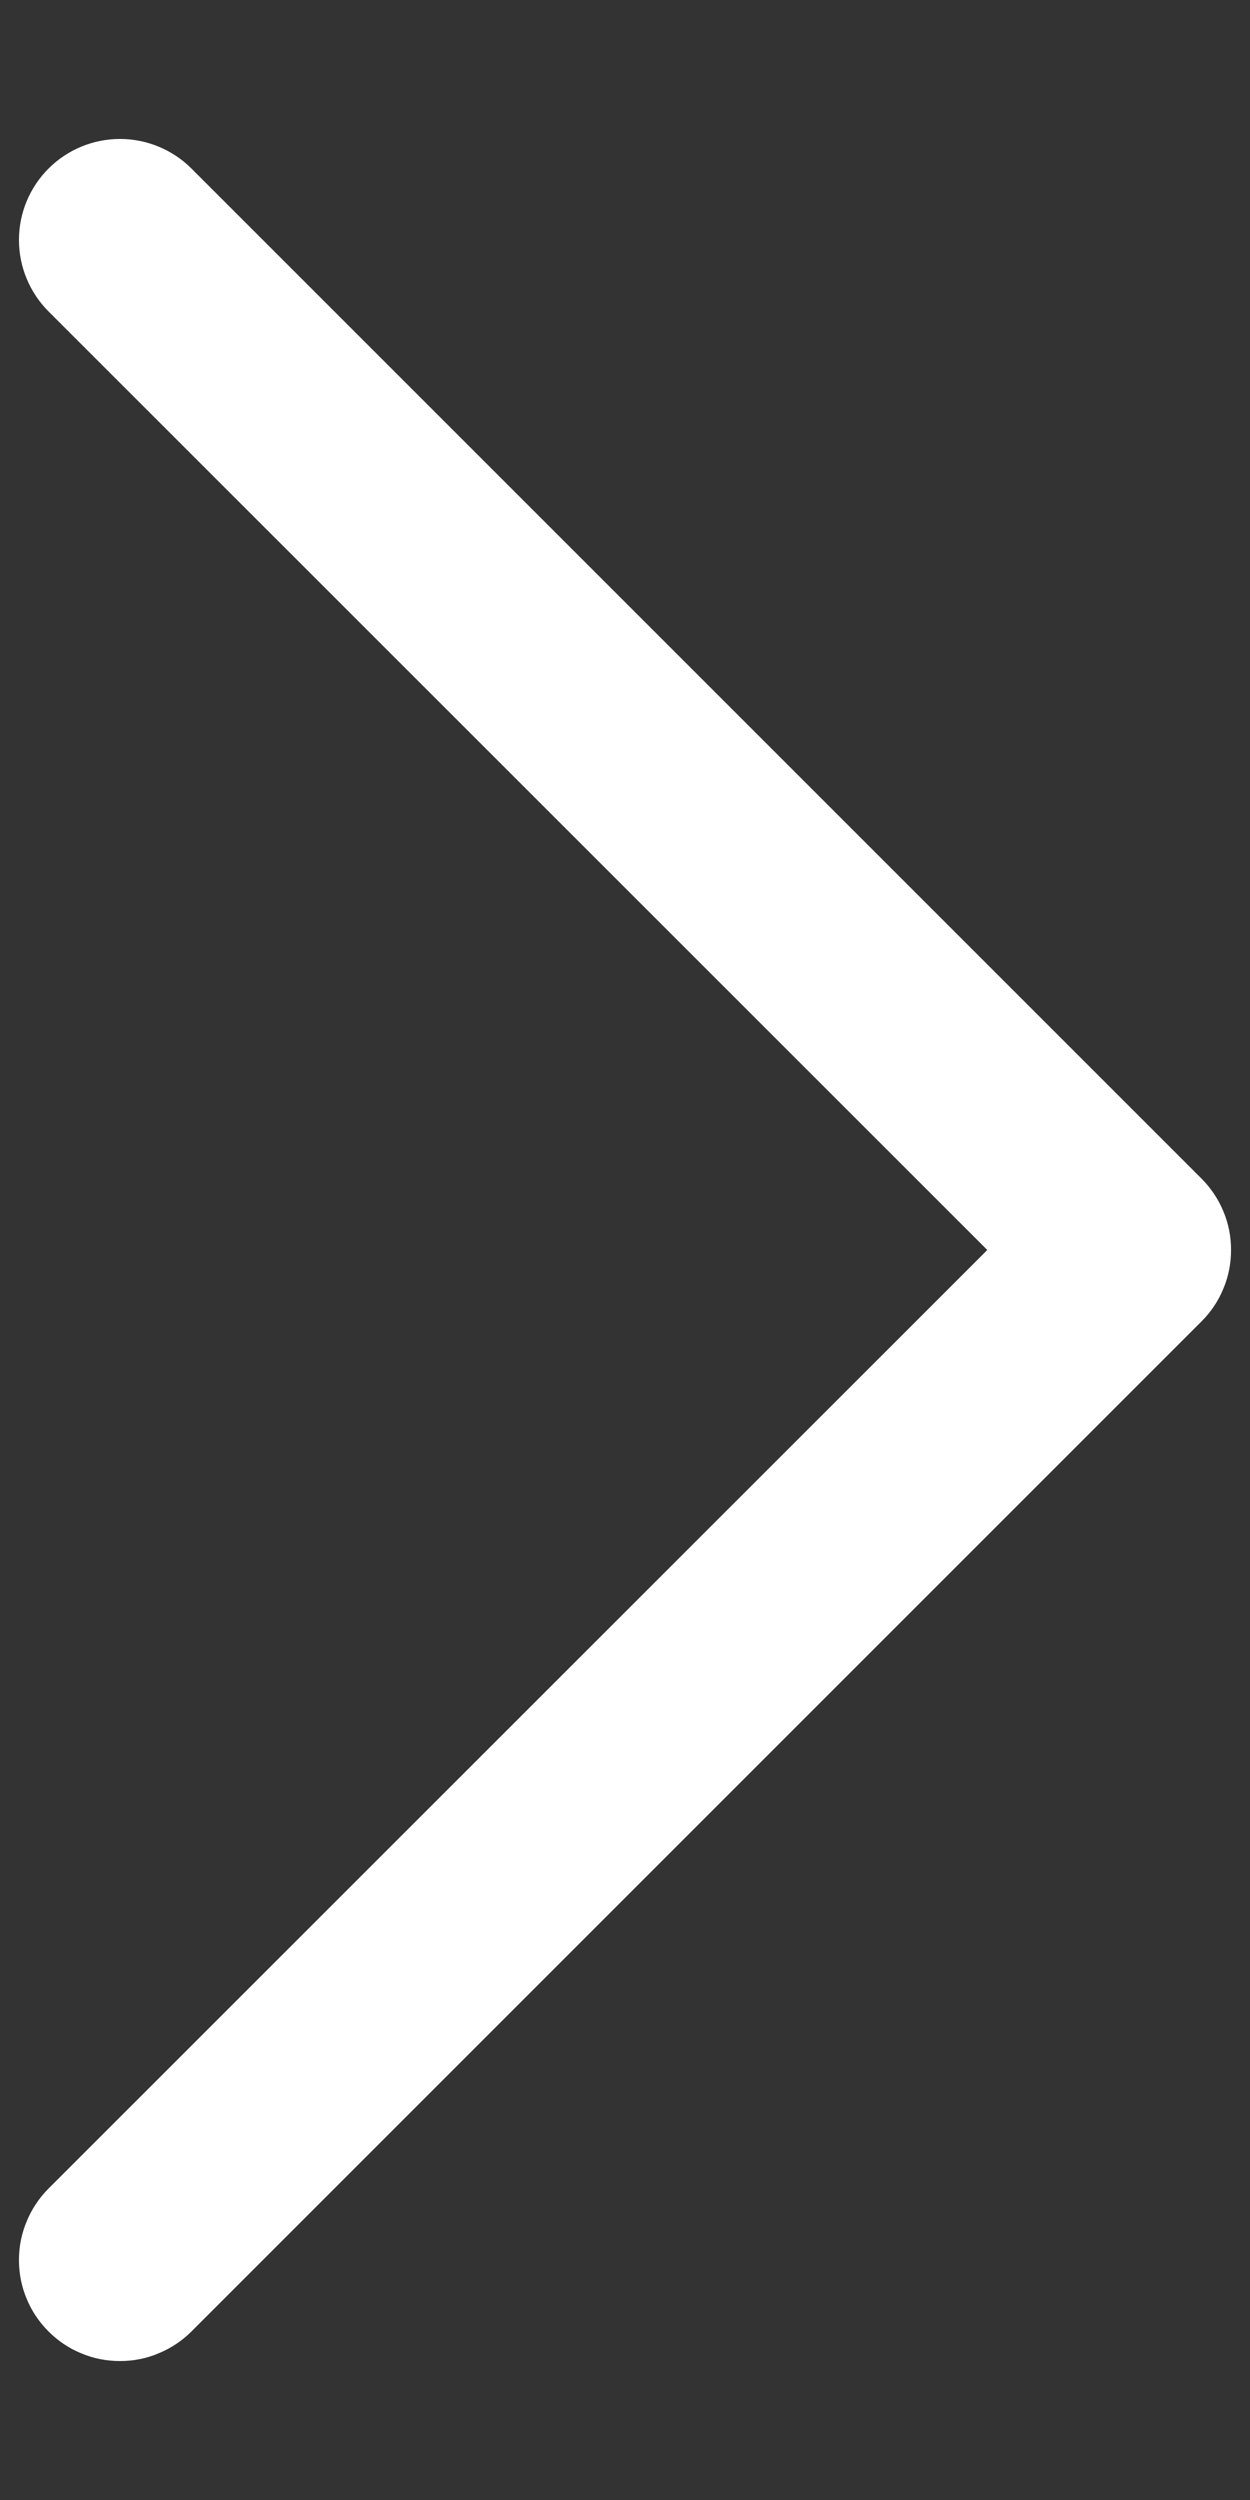 <svg width="6" height="12" viewBox="0 0 6 12" fill="none" xmlns="http://www.w3.org/2000/svg">
<rect x="0" y="0" width="6" height="12" fill="#333333" stroke="none"/>
<path d="M5.767 6.343L0.919 11.191C0.874 11.236 0.82 11.272 0.761 11.296C0.703 11.321 0.64 11.333 0.576 11.333C0.512 11.333 0.449 11.321 0.39 11.296C0.331 11.272 0.278 11.236 0.233 11.191C0.188 11.146 0.152 11.093 0.128 11.034C0.103 10.975 0.091 10.912 0.091 10.848C0.091 10.785 0.103 10.722 0.128 10.663C0.152 10.604 0.188 10.55 0.233 10.505L4.739 6L0.233 1.495C0.142 1.404 0.091 1.28 0.091 1.152C0.091 1.023 0.142 0.9 0.233 0.809C0.324 0.718 0.447 0.667 0.576 0.667C0.704 0.667 0.828 0.718 0.919 0.809L5.767 5.657C5.812 5.702 5.848 5.756 5.872 5.814C5.897 5.873 5.909 5.936 5.909 6C5.909 6.064 5.897 6.127 5.872 6.186C5.848 6.245 5.812 6.298 5.767 6.343Z" fill="white"/>
</svg>
